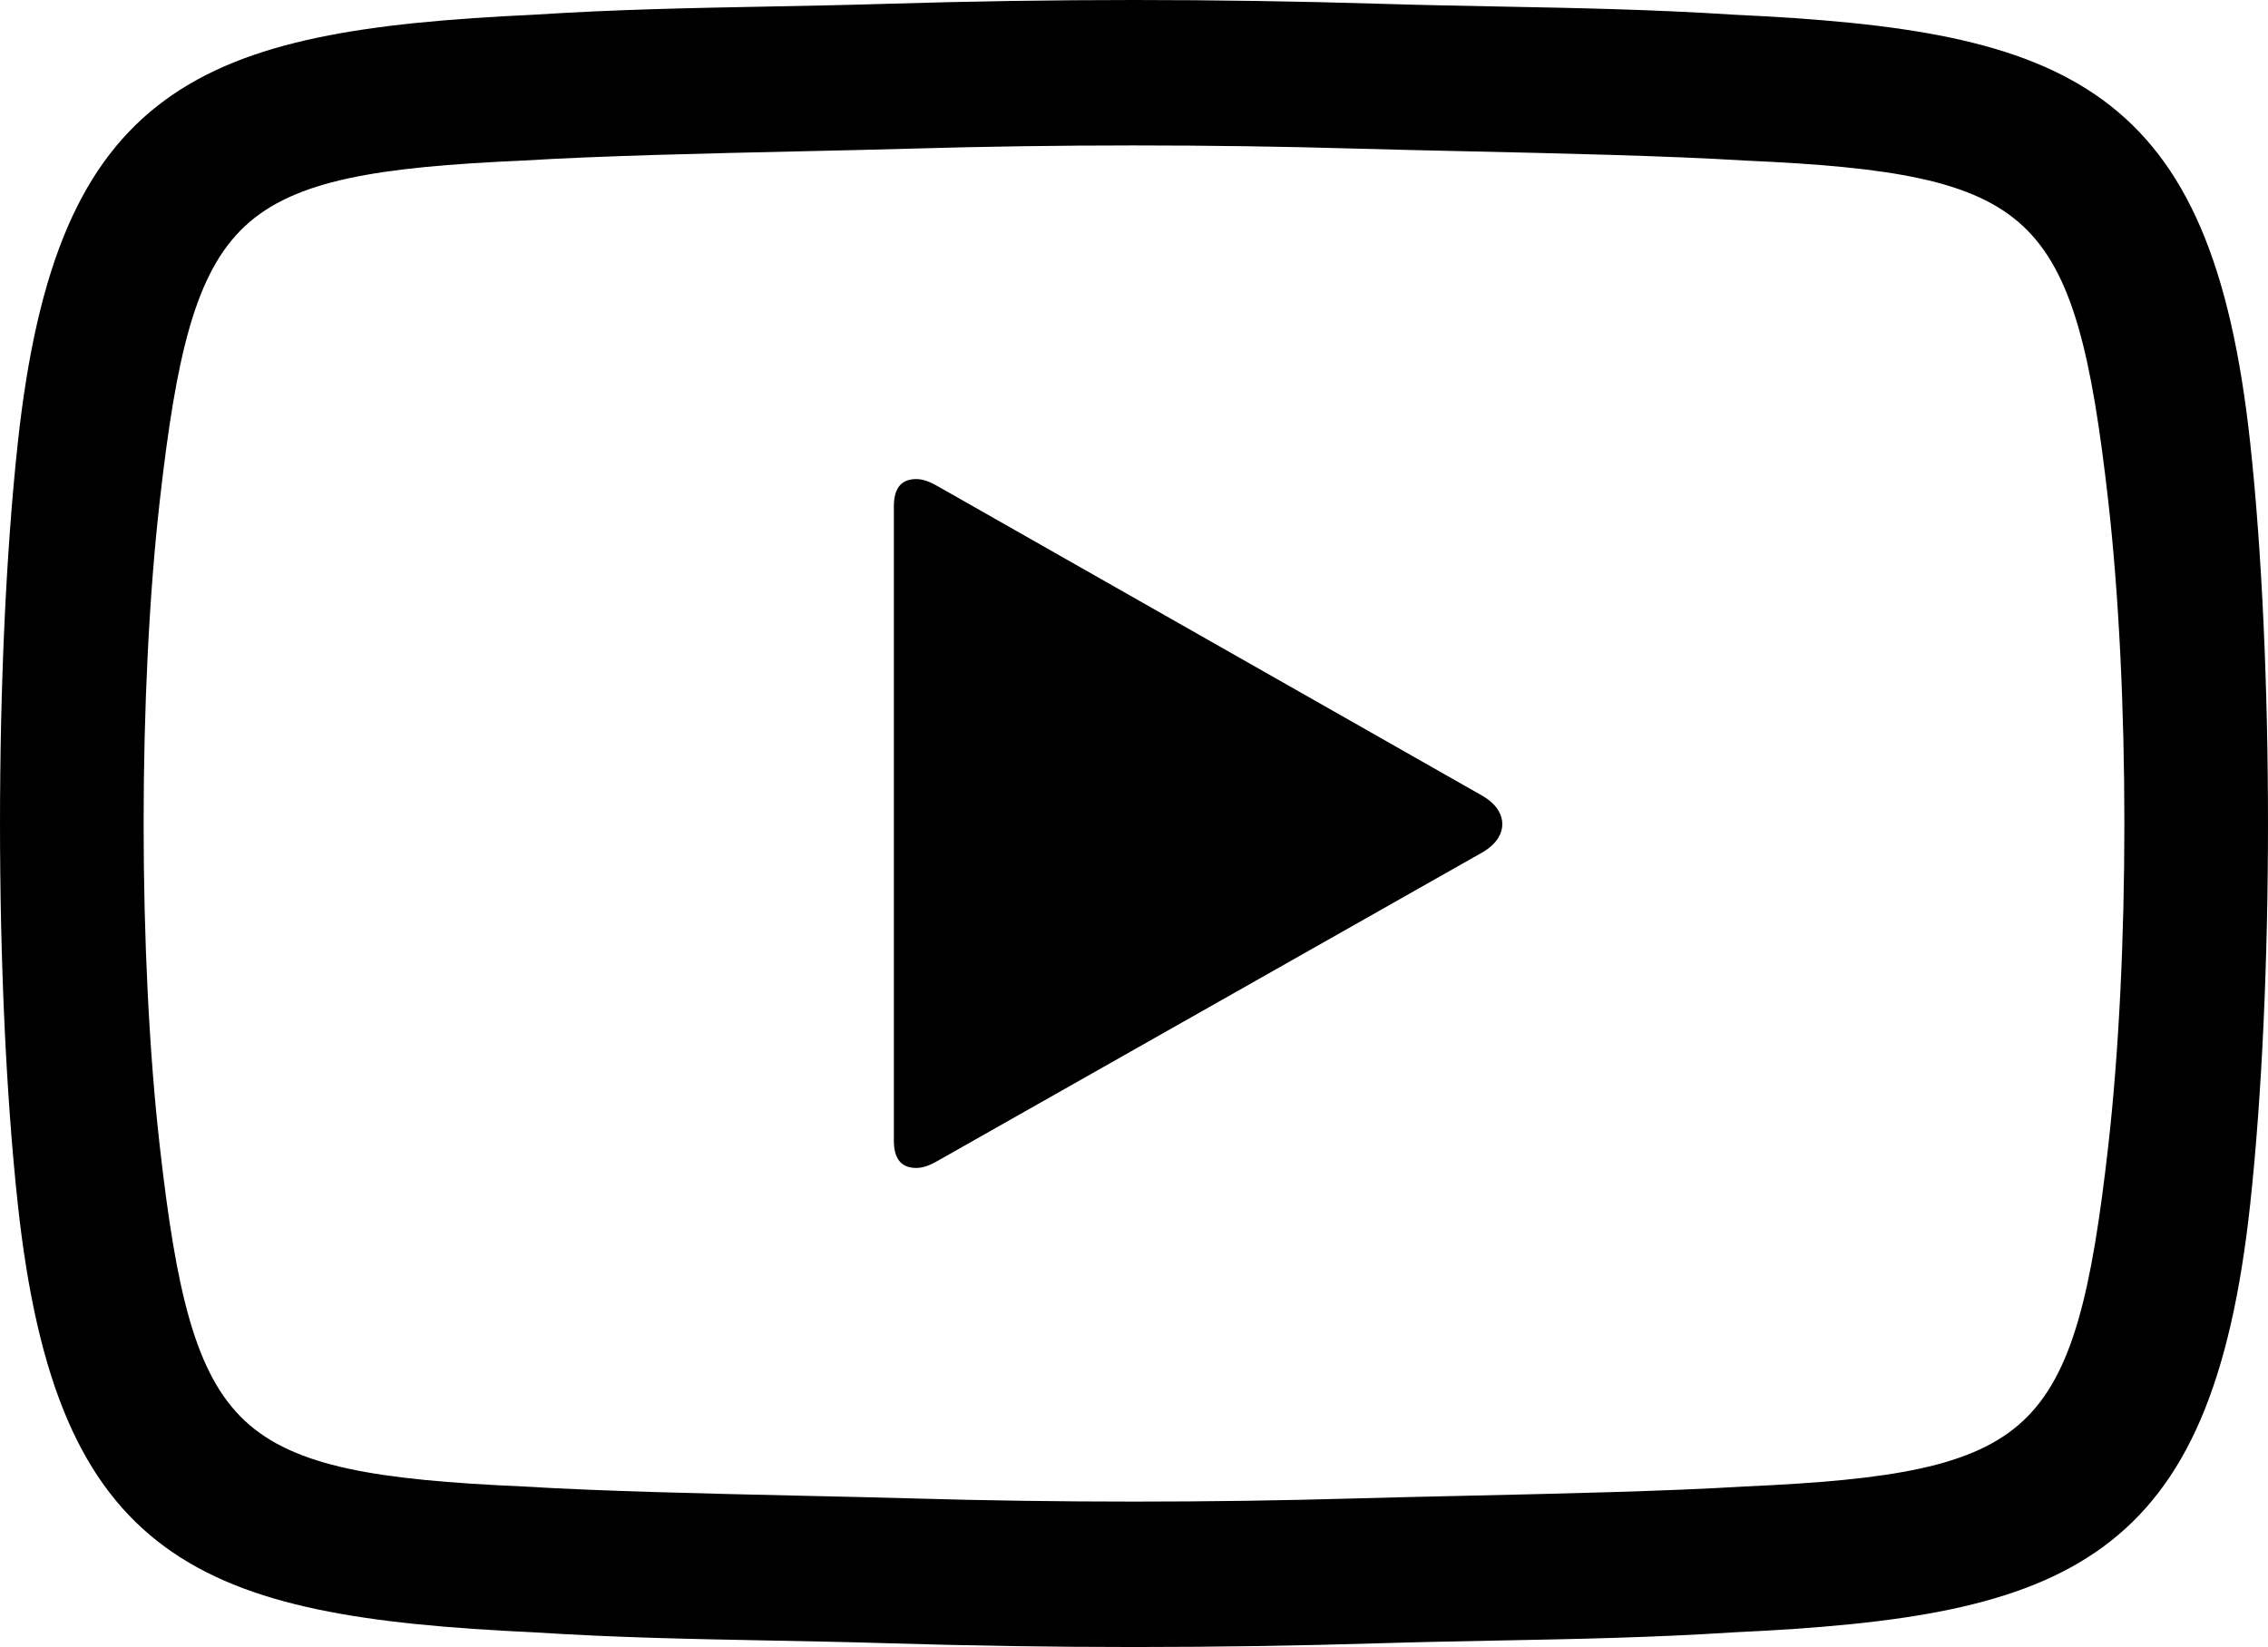<?xml version="1.0" encoding="UTF-8"?>
<!DOCTYPE svg PUBLIC "-//W3C//DTD SVG 1.1//EN" "http://www.w3.org/Graphics/SVG/1.1/DTD/svg11.dtd">
<!-- Creator: CorelDRAW -->
<svg xmlns="http://www.w3.org/2000/svg" xml:space="preserve" width="40.97mm" height="29.761mm" version="1.1" style="shape-rendering:geometricPrecision; text-rendering:geometricPrecision; image-rendering:optimizeQuality; fill-rule:evenodd; clip-rule:evenodd"
viewBox="0 0 4096.98 2976.1"
 xmlns:xlink="http://www.w3.org/1999/xlink"
 xmlns:xodm="http://www.corel.com/coreldraw/odm/2003">
 <defs>
  <style type="text/css">
   <![CDATA[
    .fil0 {fill:black}
   ]]>
  </style>
 </defs>
 <g id="Layer_x0020_1">
  <path class="fil0" d="M32.06 800.99c34.99,-323.65 115.77,-509.97 266.01,-620.11 148.95,-109.18 362.82,-140.12 666.37,-154.3 147.78,-9.51 283.04,-12.1 423.06,-14.77 69.3,-1.31 139.84,-2.67 214.8,-4.94 150.75,-4.57 299.46,-6.87 446.19,-6.87 146.73,0 295.44,2.3 446.19,6.87 74.96,2.27 145.5,3.63 214.8,4.94 140.02,2.67 275.28,5.26 423.06,14.75 303.55,14.2 517.42,45.14 666.37,154.32 150.24,110.14 231.02,296.46 266.01,620.11 21.37,197.73 32.06,442.62 32.06,687.06 0,244.44 -10.69,489.33 -32.06,687.06 -34.99,323.65 -115.77,509.97 -266.01,620.11 -148.95,109.18 -362.82,140.12 -666.37,154.3 -147.78,9.51 -283.04,12.1 -423.06,14.77 -69.3,1.31 -139.84,2.67 -214.8,4.94 -150.75,4.57 -299.46,6.87 -446.19,6.87 -146.73,0 -295.44,-2.3 -446.19,-6.87 -74.96,-2.27 -145.5,-3.63 -214.8,-4.94 -140.02,-2.67 -275.28,-5.26 -423.06,-14.75 -303.55,-14.2 -517.42,-45.14 -666.37,-154.32 -150.24,-110.14 -231.02,-296.46 -266.01,-620.11 -21.37,-197.73 -32.06,-442.62 -32.06,-687.06 0,-244.44 10.69,-489.33 32.06,-687.06zm410.2 -392.18c-89.53,83.69 -123.92,233.17 -153.79,497.38 -19.34,171.14 -29.03,376.34 -29.03,581.86 0,205.52 9.69,410.72 29.03,581.86 29.87,264.21 64.26,413.69 153.79,497.38 89.57,83.74 239.93,106.99 501.59,118.65l0.41 0c141.91,8.71 335.44,13.04 507.2,16.87 71.86,1.6 140,3.14 197.92,4.81 130.93,3.8 264,5.7 399.11,5.7 135.11,0 268.18,-1.9 399.11,-5.7 57.92,-1.67 126.06,-3.21 197.92,-4.81 171.76,-3.83 365.29,-8.16 507.2,-16.87l0.41 0c261.66,-11.66 412.02,-34.91 501.59,-118.65 89.53,-83.69 123.92,-233.17 153.79,-497.38 19.34,-171.14 29.03,-376.34 29.03,-581.86 0,-205.52 -9.69,-410.72 -29.03,-581.86 -29.87,-264.21 -64.26,-413.69 -153.79,-497.38 -89.57,-83.74 -239.93,-106.99 -501.59,-118.65l-0.41 0c-141.91,-8.71 -335.44,-13.04 -507.2,-16.87 -71.86,-1.6 -140,-3.14 -197.92,-4.81 -130.93,-3.8 -264,-5.7 -399.11,-5.7 -135.11,0 -268.18,1.9 -399.11,5.7 -57.92,1.67 -126.06,3.21 -197.92,4.81 -171.76,3.83 -365.29,8.16 -507.2,16.87l-0.41 0c-261.66,11.66 -412.02,34.91 -501.59,118.65zm1257.37 473.01l976.75 555.28c14.66,8.33 25.02,18.01 30.99,28.56 4.3,7.58 6.44,15.43 6.44,23.46 0,8.03 -2.16,15.89 -6.45,23.45 -6,10.55 -16.35,20.21 -30.98,28.49l-977.9 553.94c-11.71,6.72 -26.9,15.45 -43.02,15.45 -23.42,0 -40.76,-11.96 -40.76,-49.12l0 -1146.59c0,-37.17 17.34,-49.09 40.72,-49.09 15.82,0 30.82,8.57 42.39,15.16l1.82 1.01z"/>
 </g>
</svg>
